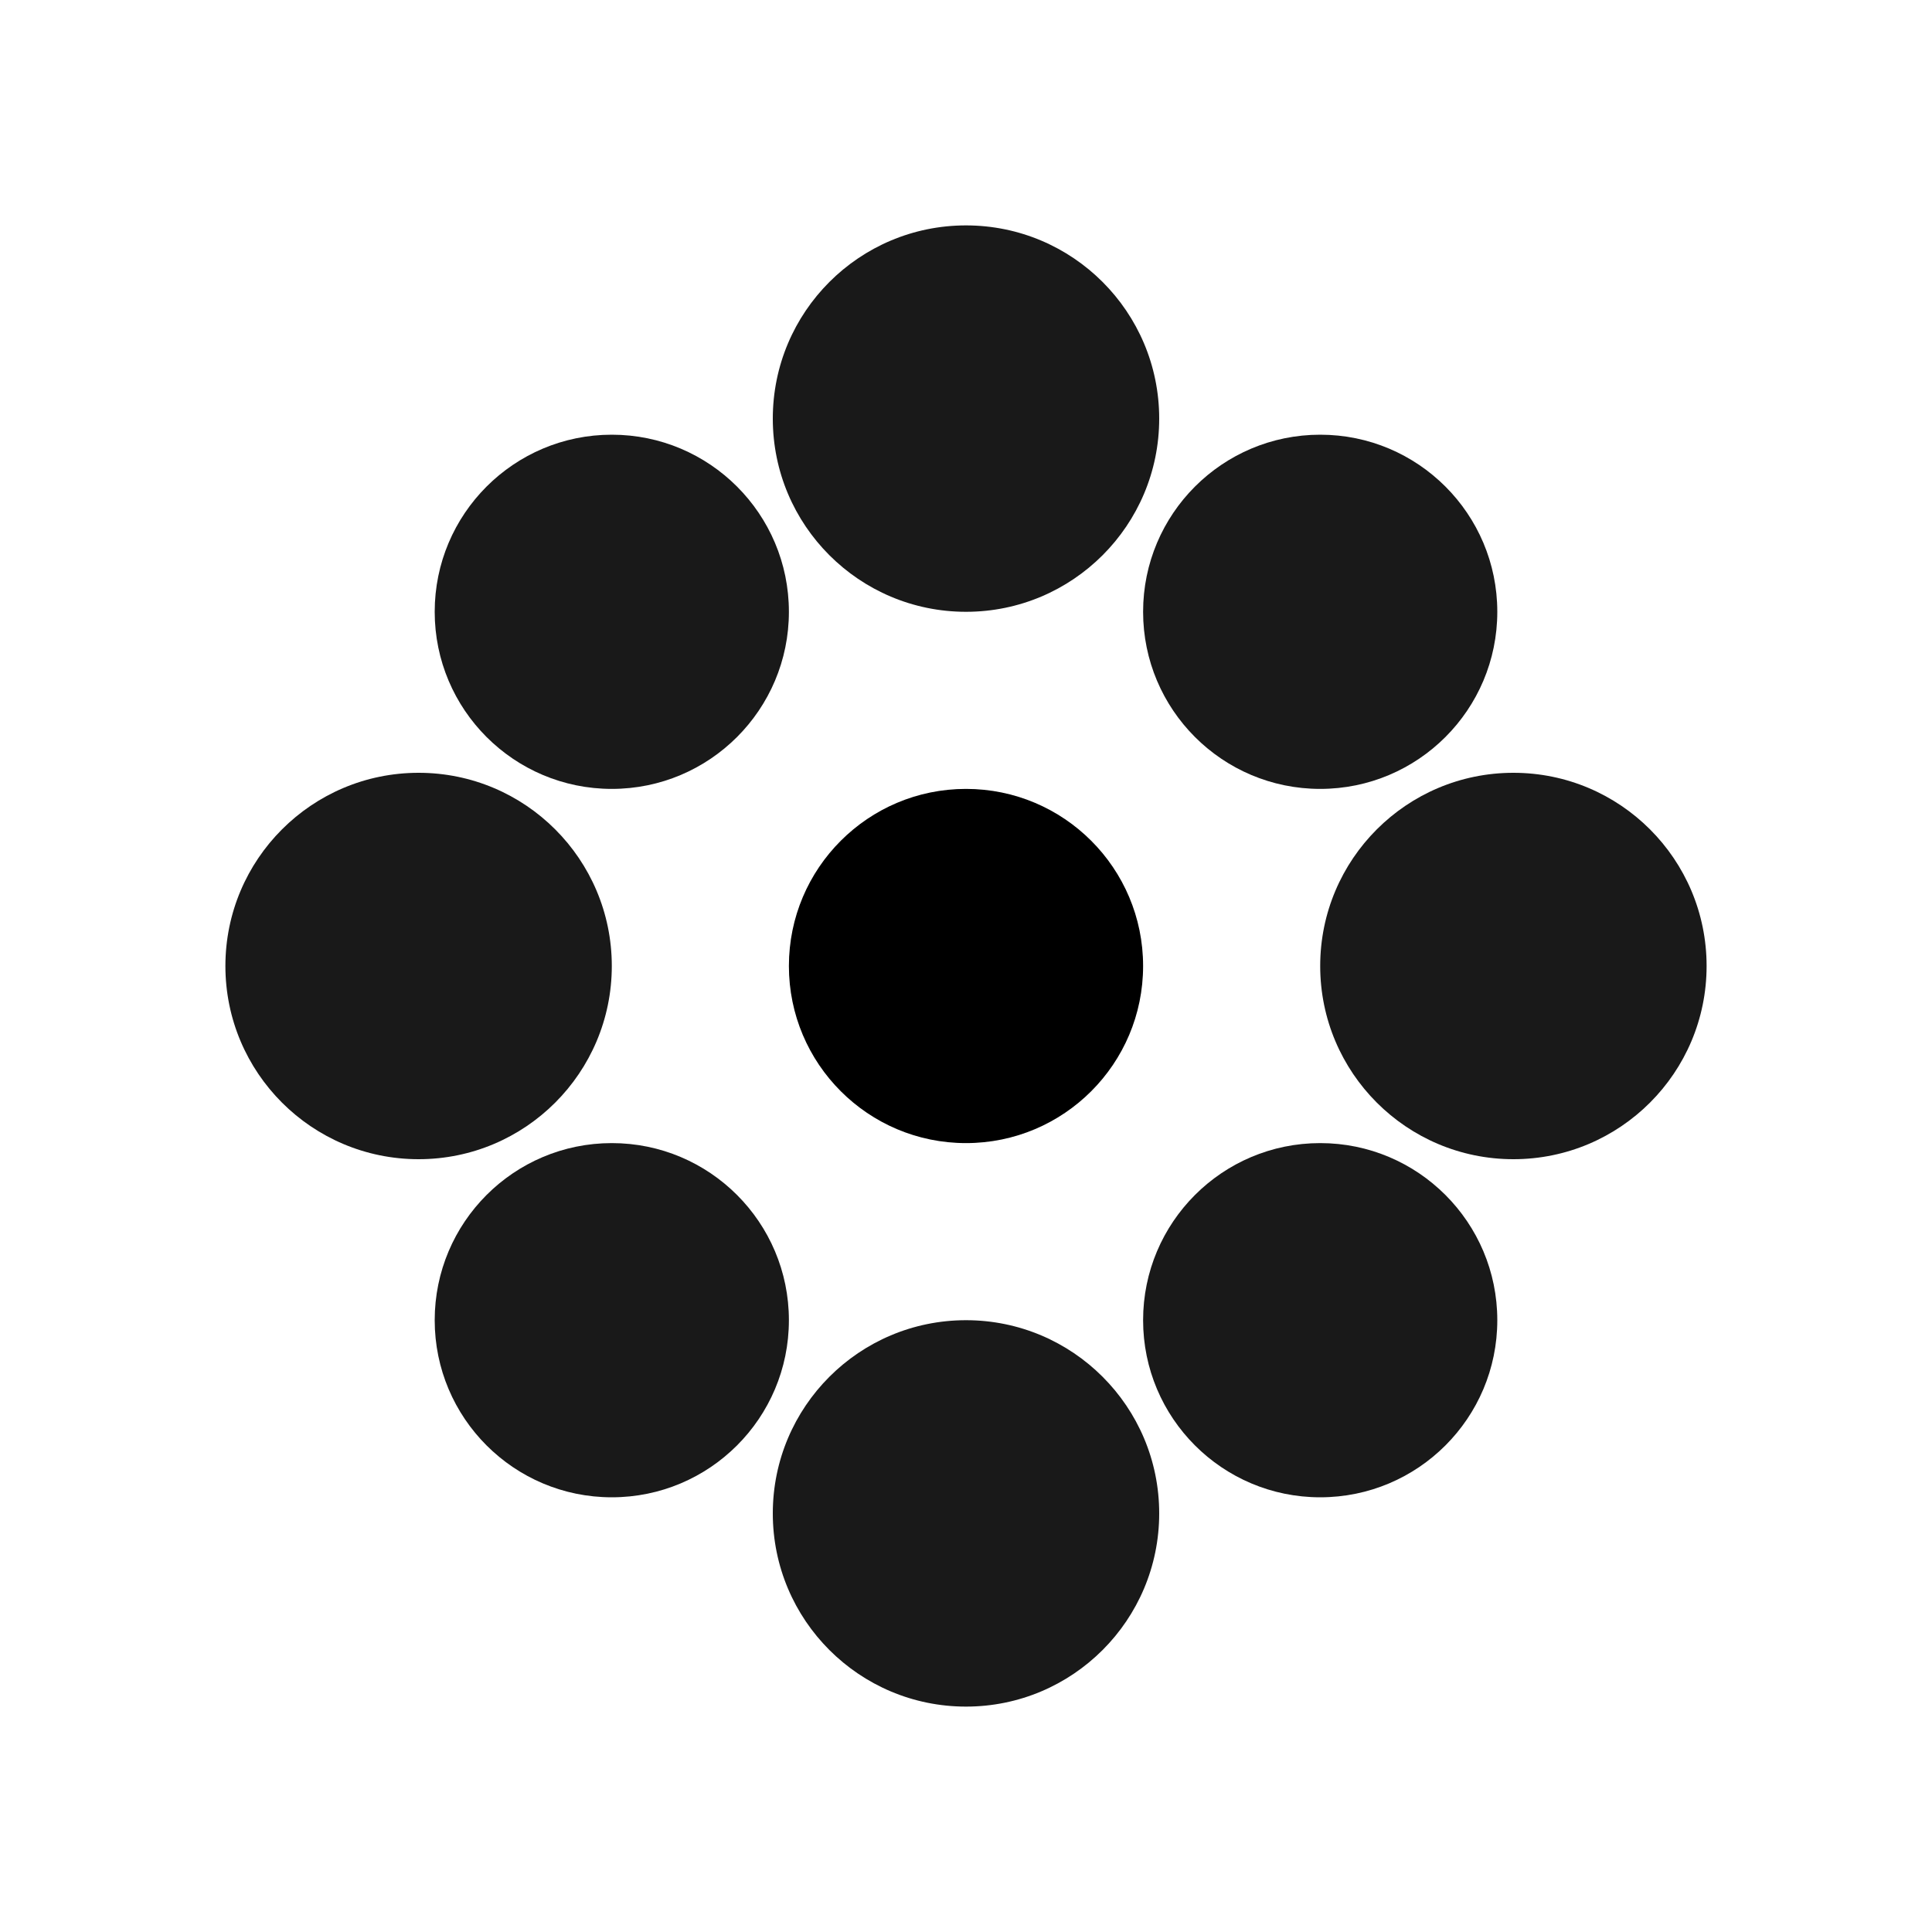 <svg fill="none" viewBox="0 0 24 24" height="24" width="24" xmlns="http://www.w3.org/2000/svg">
  <g fill="currentColor">
    
    <circle r="2.2" cy="12" cx="12"></circle>
    
    <circle opacity="0.9" r="2.4" cy="5.2" cx="12"></circle>
    <circle opacity="0.9" r="2.4" cy="18.8" cx="12"></circle>
    <circle opacity="0.9" r="2.4" cy="12" cx="5.2"></circle>
    <circle opacity="0.9" r="2.4" cy="12" cx="18.8"></circle>
    <circle opacity="0.9" r="2.2" cy="7.6" cx="7.6"></circle>
    <circle opacity="0.9" r="2.2" cy="7.6" cx="16.4"></circle>
    <circle opacity="0.9" r="2.2" cy="16.4" cx="7.6"></circle>
    <circle opacity="0.9" r="2.2" cy="16.4" cx="16.4"></circle>
  </g>
</svg>

